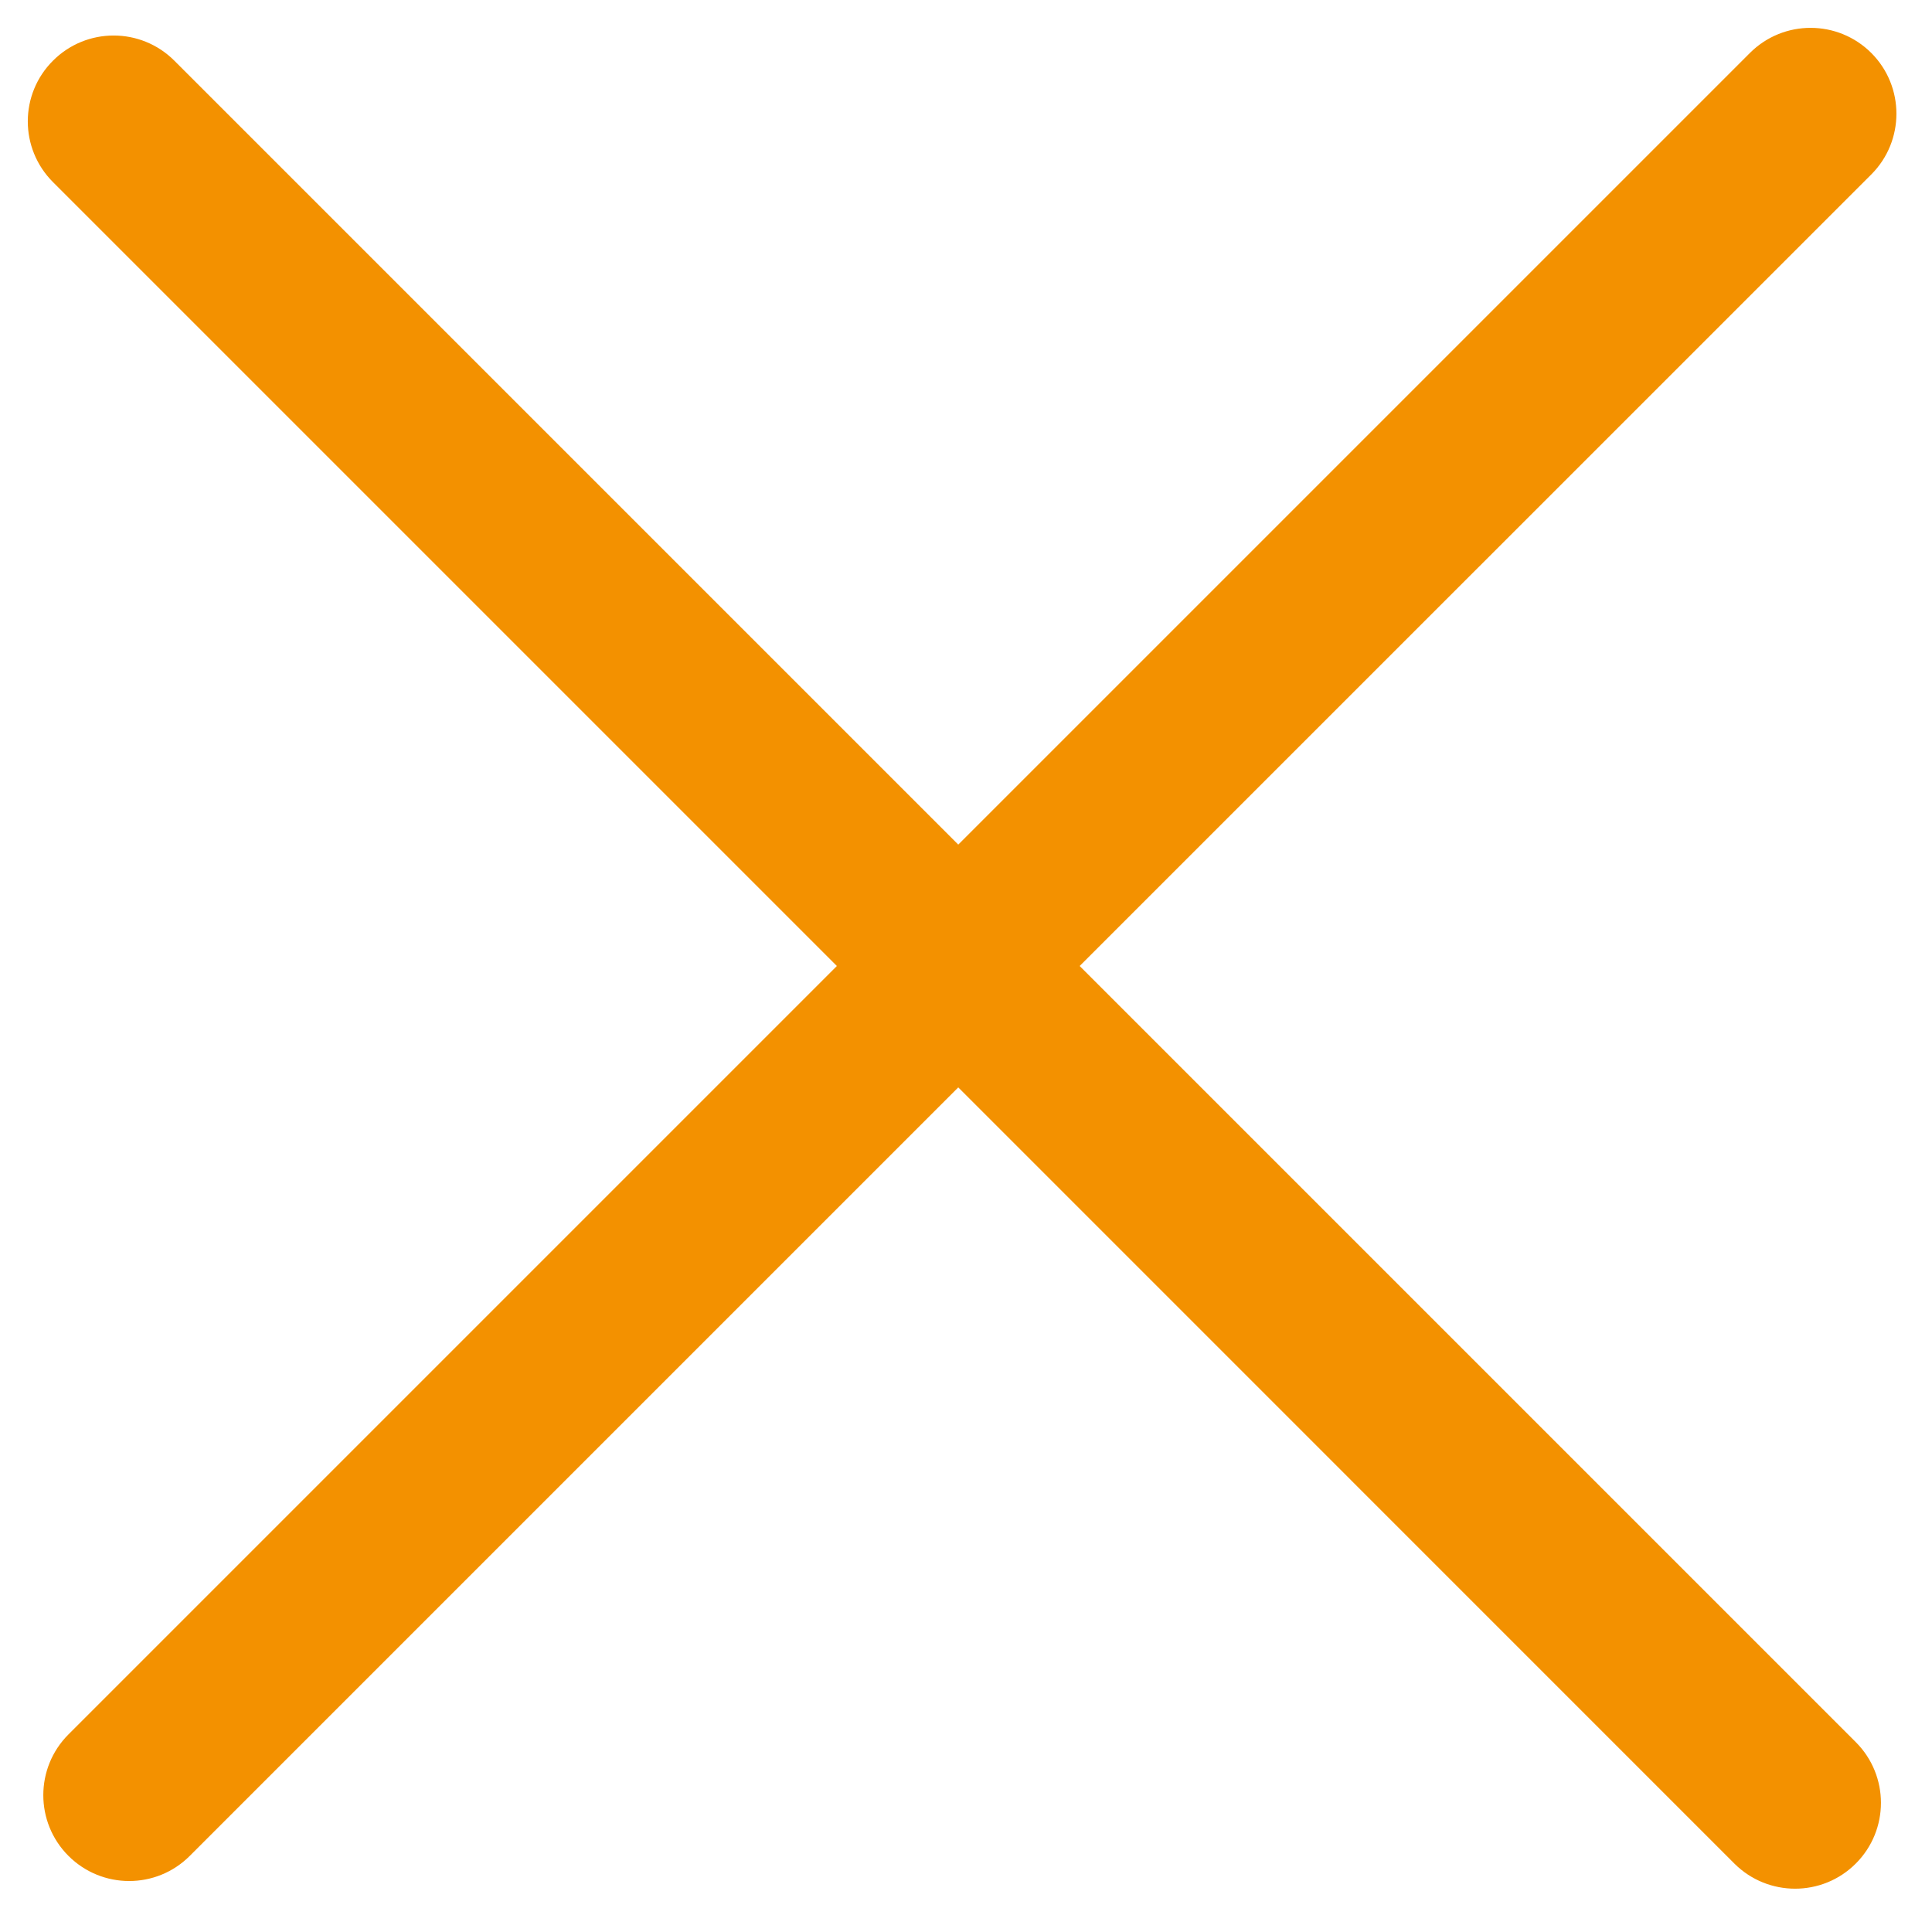 <?xml version="1.0" encoding="UTF-8"?> <svg xmlns="http://www.w3.org/2000/svg" viewBox="0 0 24.00 24.00" data-guides="{&quot;vertical&quot;:[],&quot;horizontal&quot;:[]}"><defs></defs><path fill="#f39100" stroke="none" fill-opacity="1" stroke-width="1" stroke-opacity="1" clip-rule="evenodd" fill-rule="evenodd" id="tSvg12e3c17add4" title="Path 1" d="M23.246 2.167C23.662 1.75 23.662 1.075 23.246 0.658C22.829 0.242 22.154 0.242 21.738 0.658C18.46 3.936 15.182 7.214 11.904 10.492C8.658 7.246 5.412 4 2.166 0.754C1.749 0.337 1.074 0.337 0.658 0.754C0.241 1.17 0.241 1.845 0.658 2.262C3.904 5.508 7.15 8.754 10.396 12C7.214 15.182 4.032 18.364 0.85 21.546C0.434 21.962 0.434 22.638 0.85 23.054C1.267 23.471 1.942 23.471 2.358 23.054C5.54 19.872 8.722 16.69 11.904 13.508C15.118 16.722 18.331 19.936 21.545 23.15C21.962 23.566 22.637 23.566 23.053 23.15C23.47 22.733 23.47 22.058 23.053 21.641C19.84 18.428 16.626 15.214 13.412 12C16.69 8.722 19.968 5.444 23.246 2.167Z"></path></svg> 